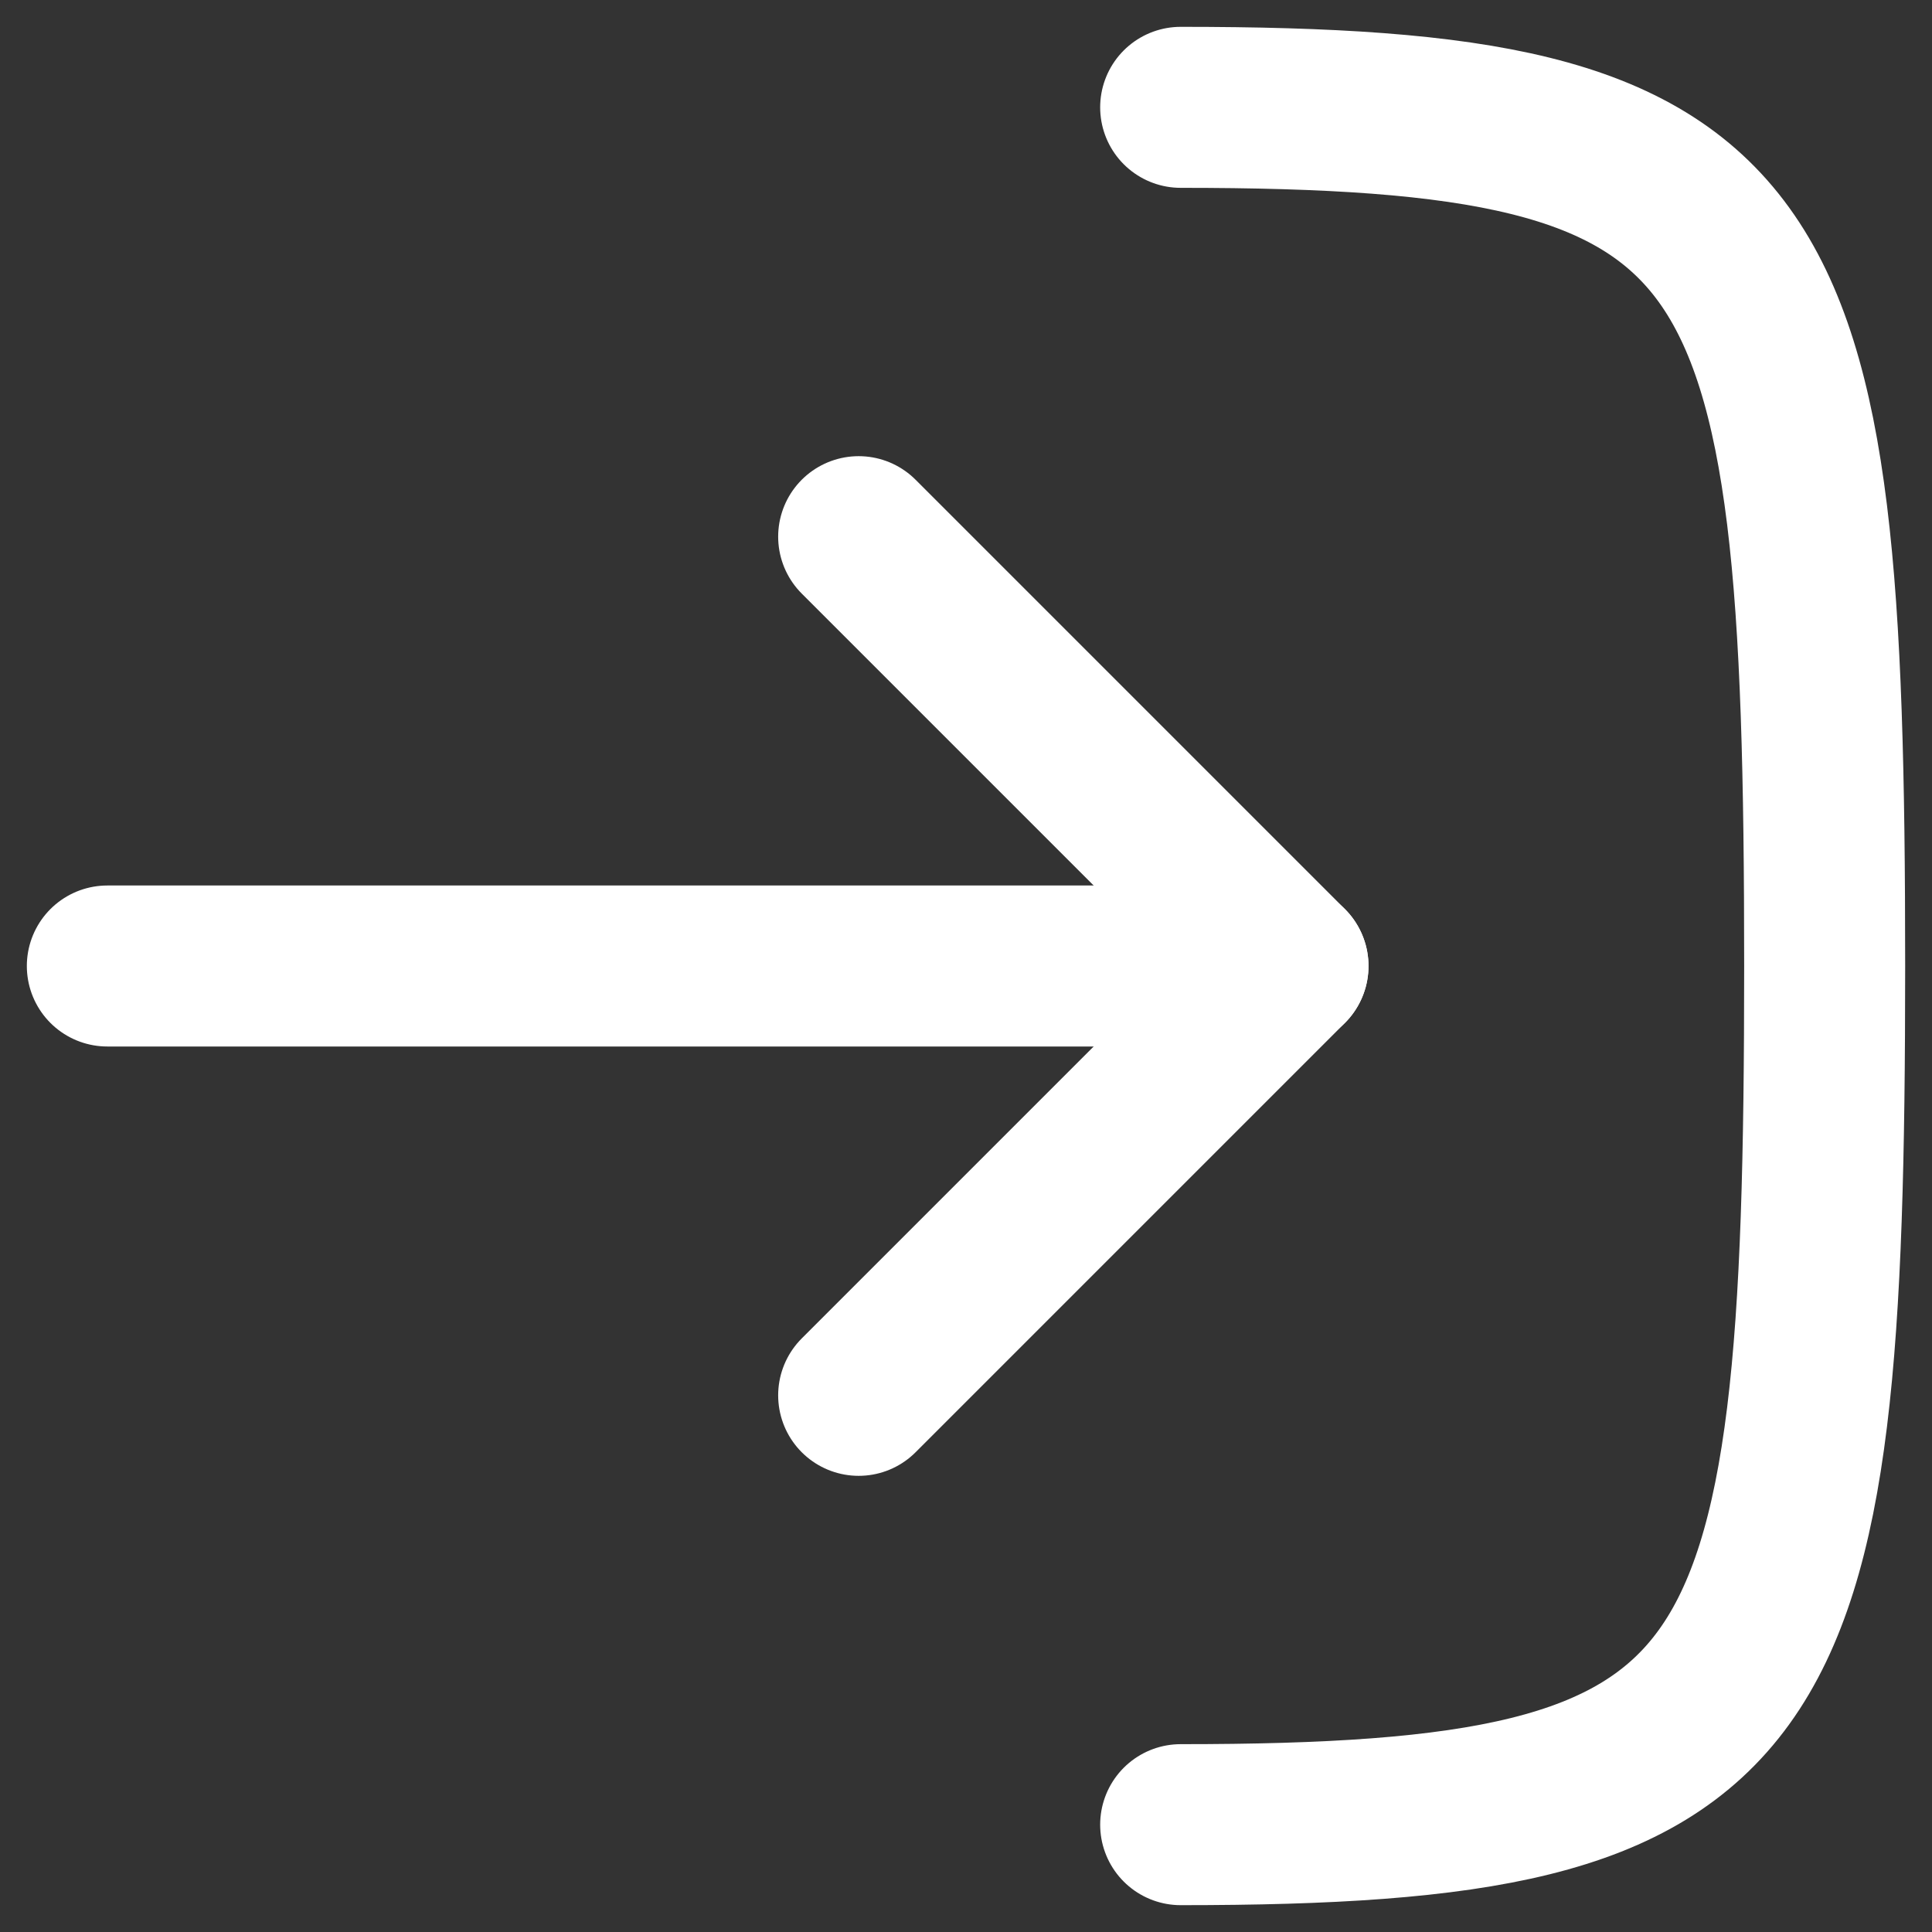 <svg width="18" height="18" viewBox="0 0 18 18" fill="none" xmlns="http://www.w3.org/2000/svg">
<rect x="0" y="0" width="18" height="18" fill="#333333" stroke="none"/>
<path d="M11 1C16.5 1 17 2 17 9C17 16 16.5 17 11 17" stroke="white" stroke-width="1.5" stroke-linecap="round" stroke-linejoin="round"/>
<path d="M1 9L12 9" stroke="white" stroke-width="1.5" stroke-linecap="round" stroke-linejoin="round"/>
<path d="M8 13L12 9L8 5" stroke="white" stroke-width="1.5" stroke-linecap="round" stroke-linejoin="round"/>
</svg>
